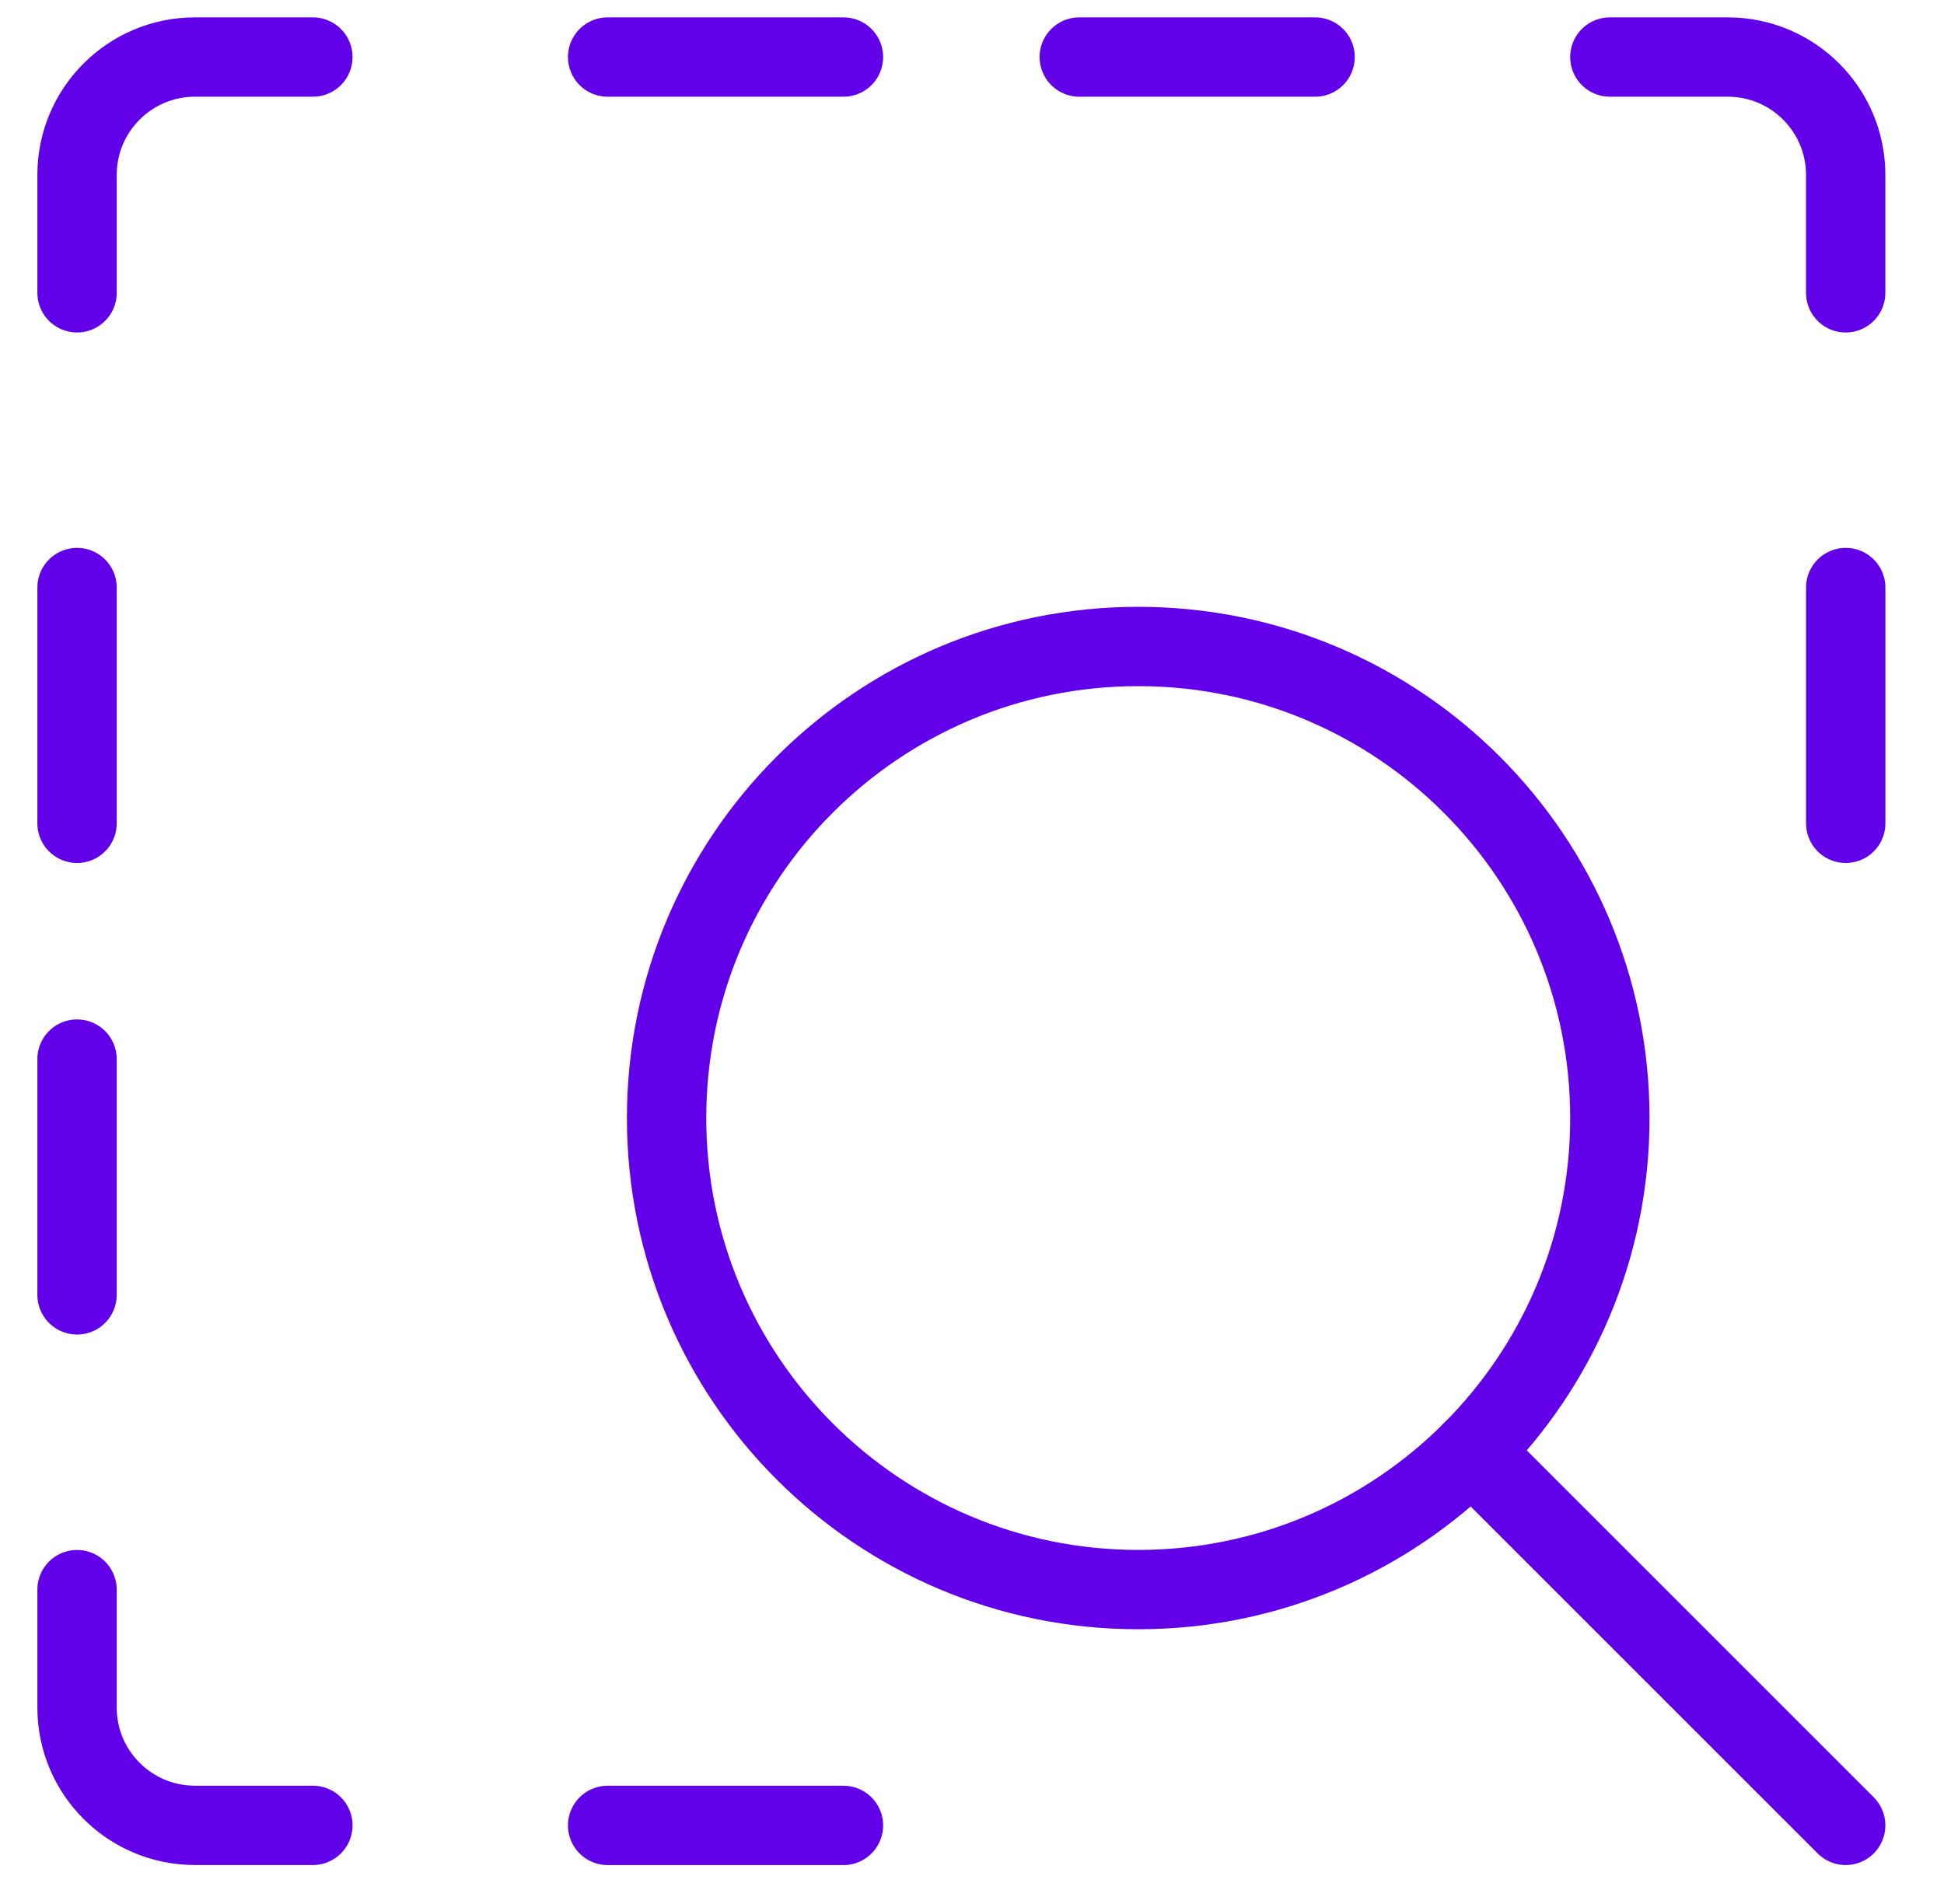 <svg width="49" height="48" viewBox="0 0 49 48" fill="none" xmlns="http://www.w3.org/2000/svg">
<path fill-rule="evenodd" clip-rule="evenodd" d="M28.69 40.074C35.256 40.074 40.578 34.752 40.578 28.186C40.578 21.621 35.256 16.298 28.69 16.298C22.125 16.298 16.802 21.621 16.802 28.186C16.802 34.752 22.125 40.074 28.69 40.074Z" stroke="#6200EA" stroke-width="2" stroke-linecap="round" stroke-linejoin="round"/>
<path d="M37.095 36.591L46.522 46.018" stroke="#6200EA" stroke-width="2" stroke-linecap="round" stroke-linejoin="round"/>
<path d="M1.942 7.382V4.41C1.942 2.769 3.272 1.438 4.914 1.438H7.886" stroke="#6200EA" stroke-width="2" stroke-linecap="round" stroke-linejoin="round"/>
<path d="M7.886 46.018H4.914C3.272 46.018 1.942 44.688 1.942 43.046V40.075" stroke="#6200EA" stroke-width="2" stroke-linecap="round" stroke-linejoin="round"/>
<path d="M1.942 14.812V20.756" stroke="#6200EA" stroke-width="2" stroke-linecap="round" stroke-linejoin="round"/>
<path d="M1.942 26.7V32.644" stroke="#6200EA" stroke-width="2" stroke-linecap="round" stroke-linejoin="round"/>
<path d="M46.523 14.812V20.756" stroke="#6200EA" stroke-width="2" stroke-linecap="round" stroke-linejoin="round"/>
<path d="M15.316 1.438H21.26" stroke="#6200EA" stroke-width="2" stroke-linecap="round" stroke-linejoin="round"/>
<path d="M27.204 1.438H33.148" stroke="#6200EA" stroke-width="2" stroke-linecap="round" stroke-linejoin="round"/>
<path d="M40.578 1.438H43.55C45.192 1.438 46.522 2.769 46.522 4.41V7.382" stroke="#6200EA" stroke-width="2" stroke-linecap="round" stroke-linejoin="round"/>
<path d="M21.26 46.019H15.316" stroke="#6200EA" stroke-width="2" stroke-linecap="round" stroke-linejoin="round"/>
</svg>
